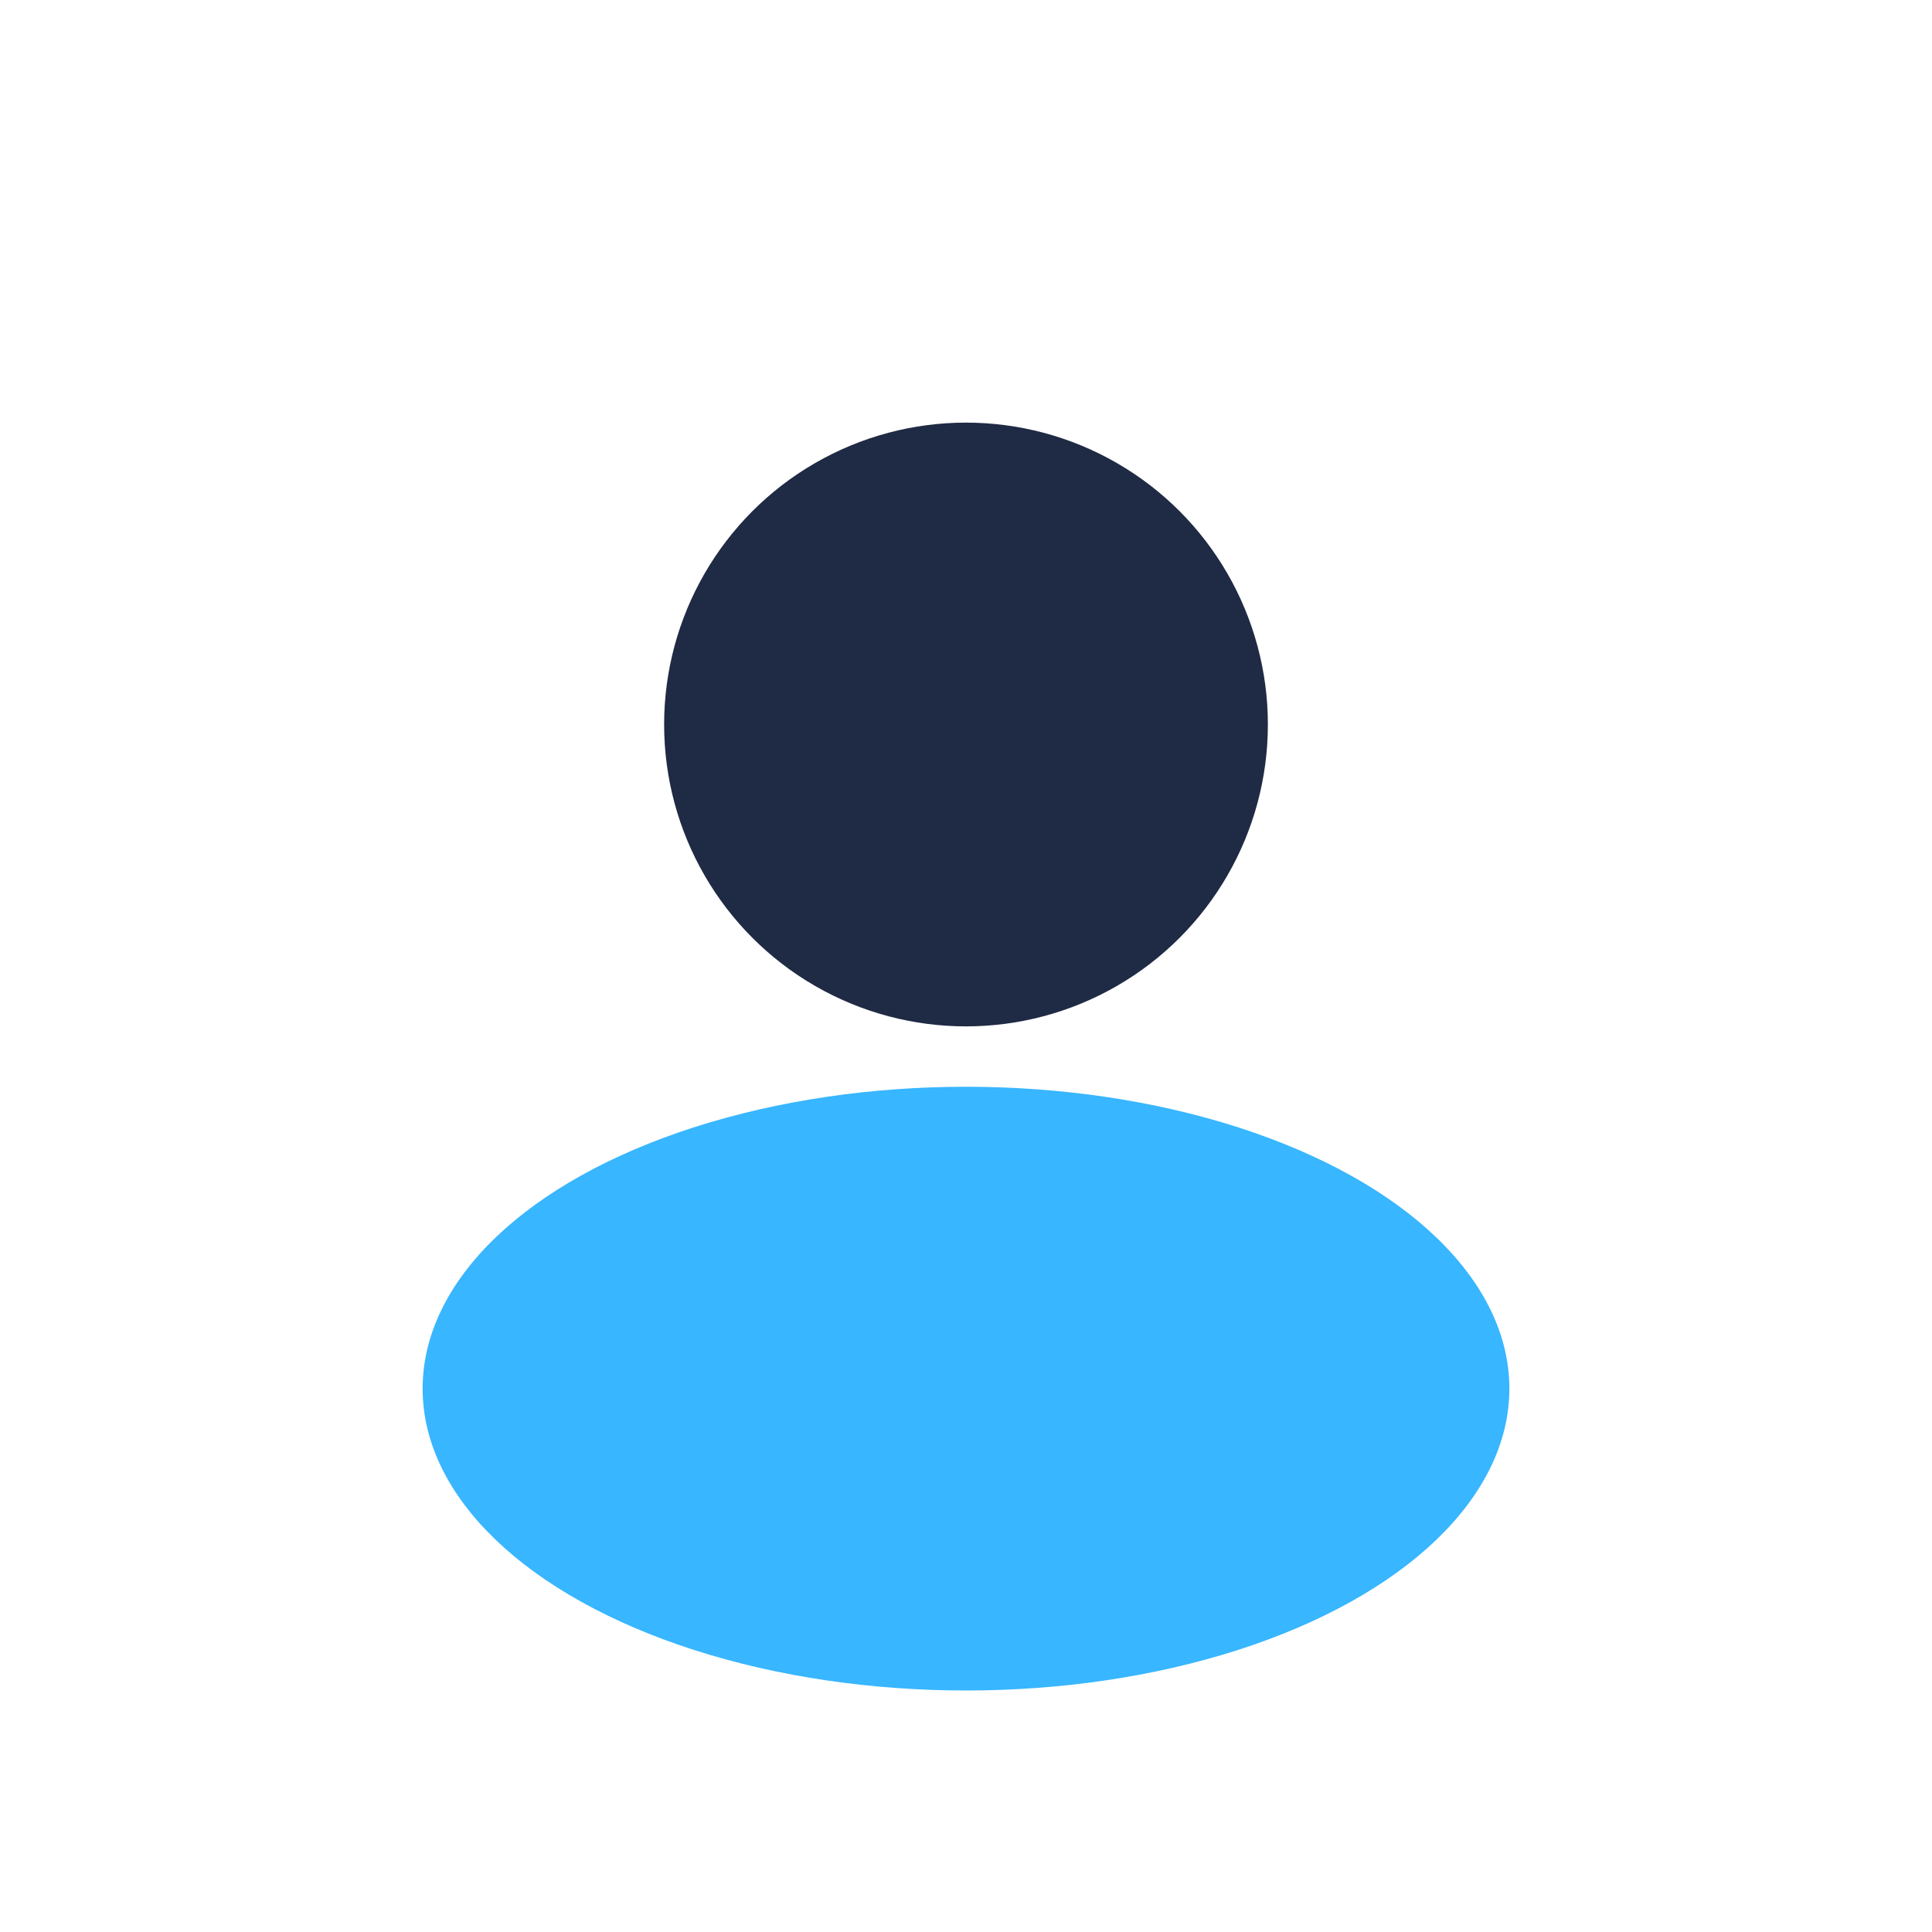<?xml version="1.0" encoding="UTF-8"?>
<svg xmlns="http://www.w3.org/2000/svg" width="32" height="32" viewBox="0 0 32 32"><circle cx="16" cy="12" r="5" fill="#1F2A44"/><ellipse cx="16" cy="23" rx="9" ry="5" fill="#38B6FF"/></svg>